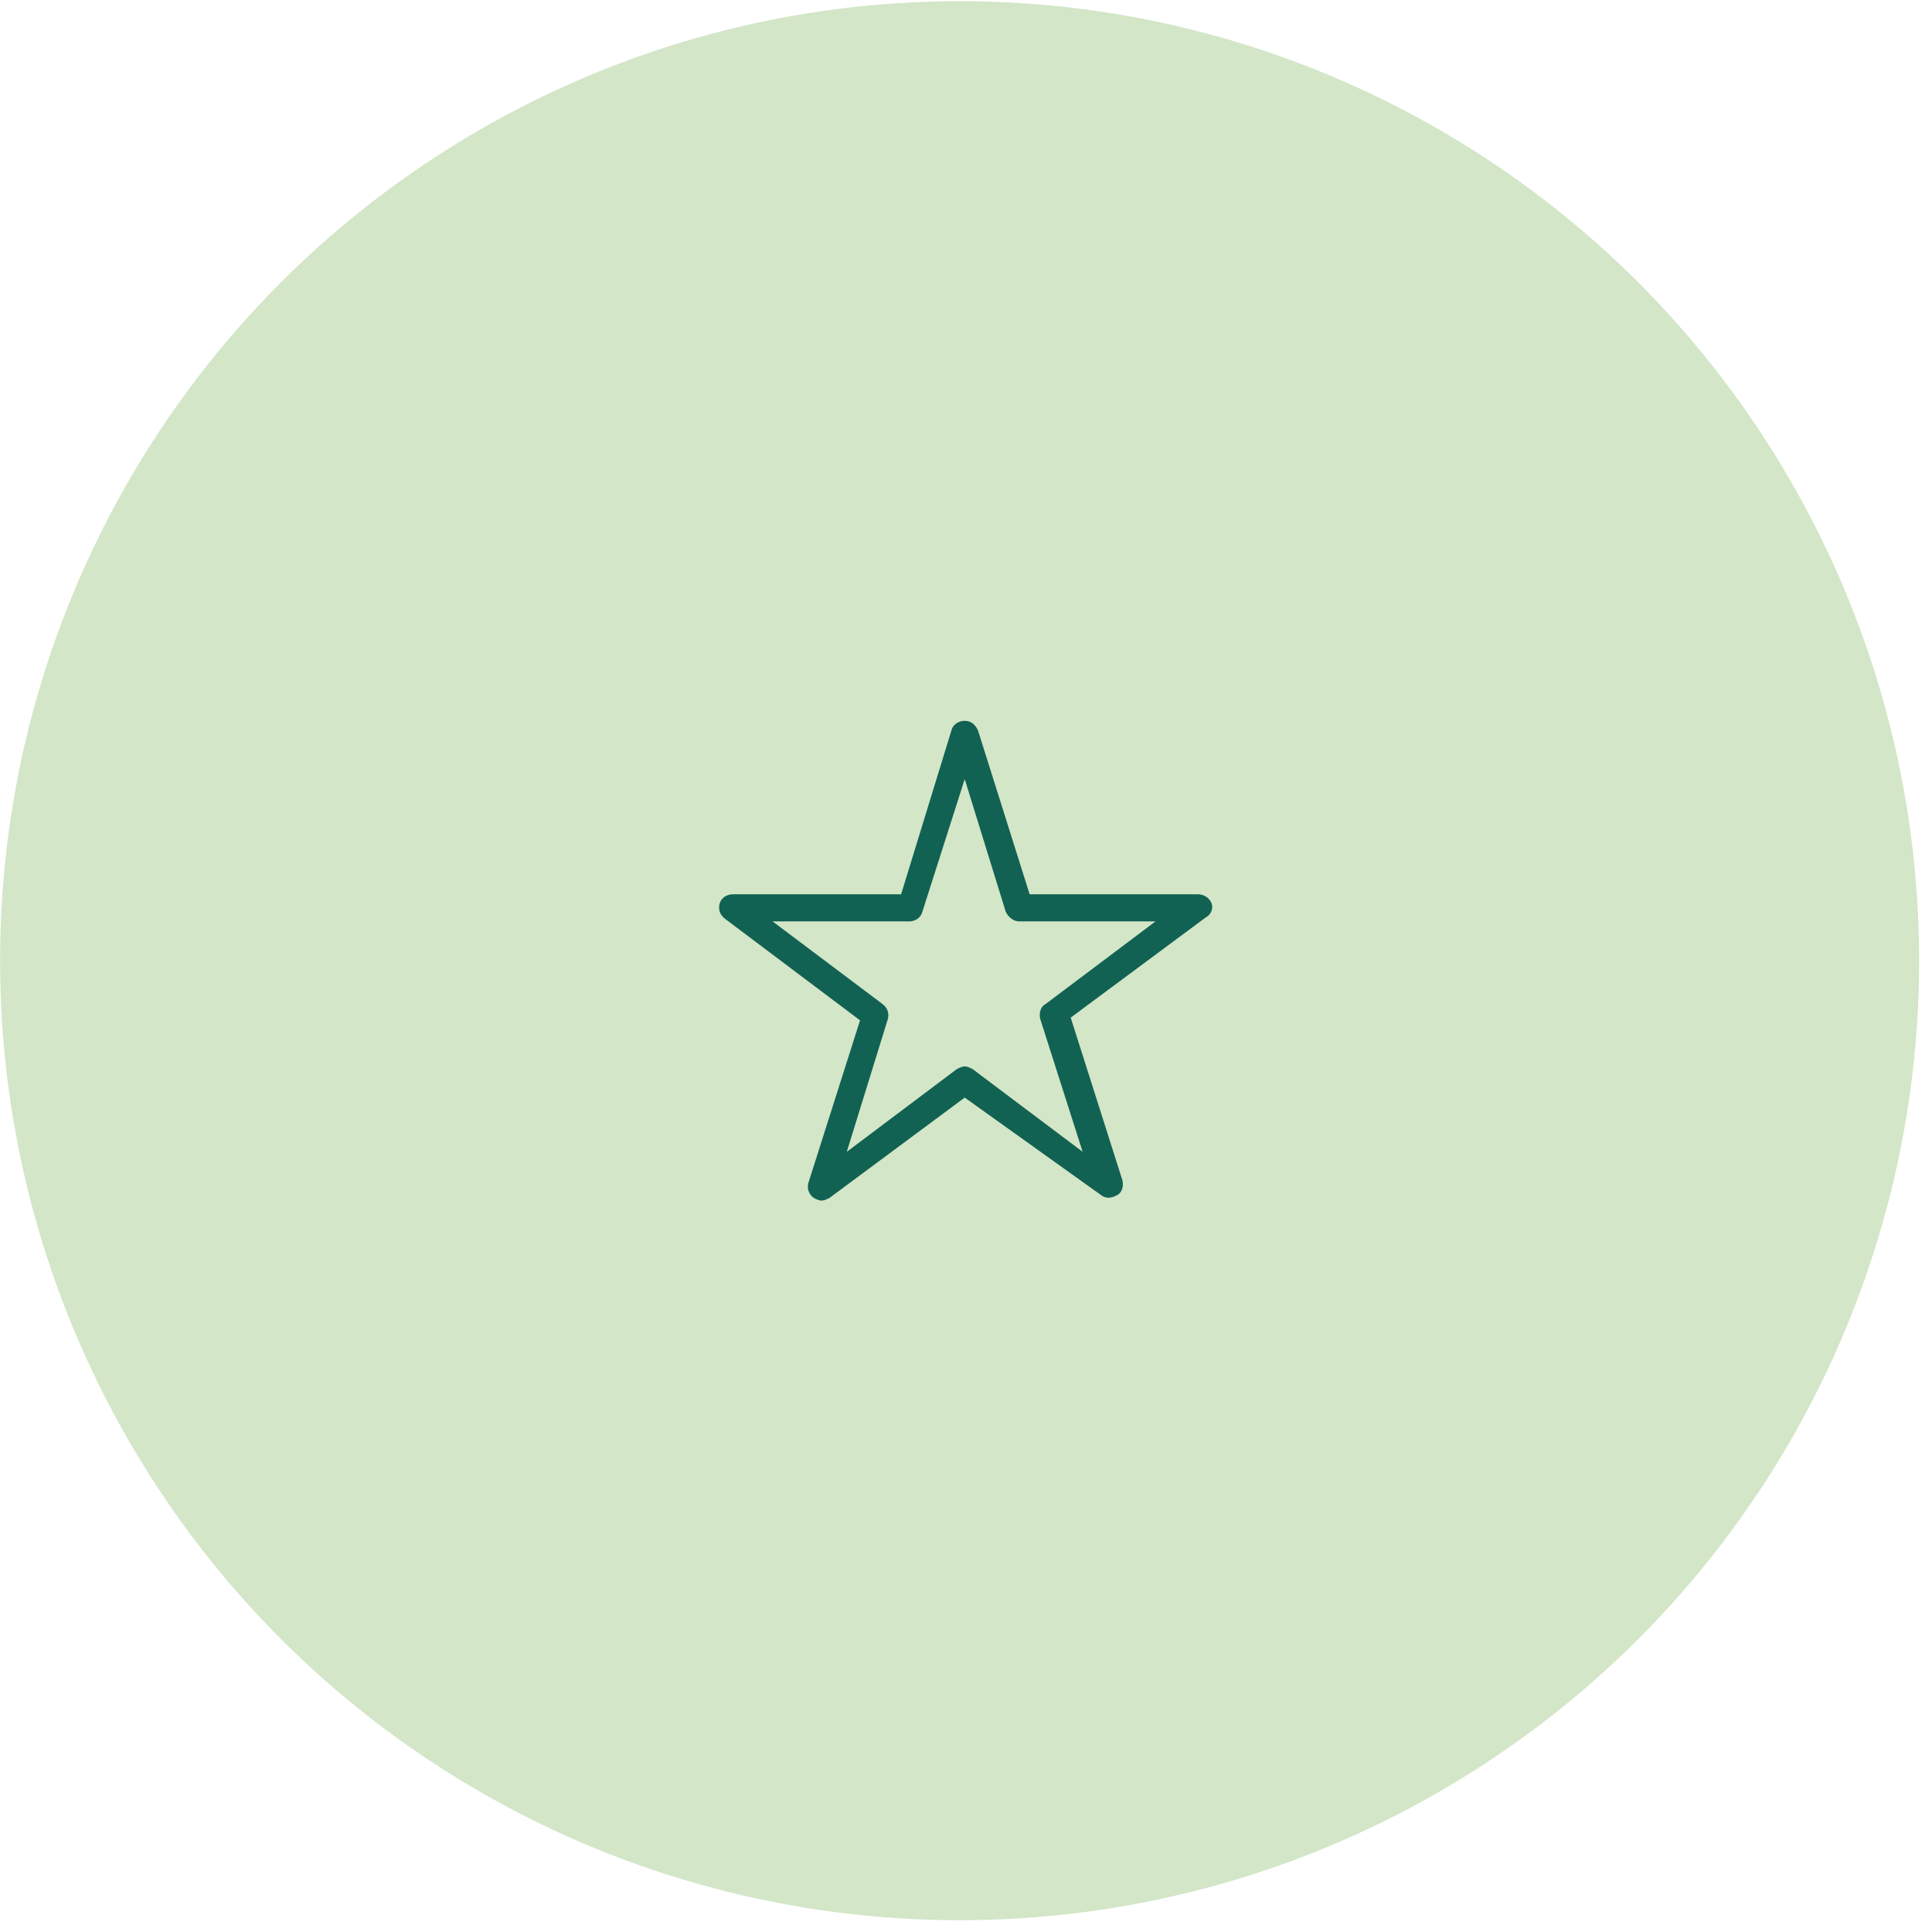 <svg width="135" height="135" viewBox="0 0 135 135" fill="none" xmlns="http://www.w3.org/2000/svg">
<circle cx="67.053" cy="67.13" r="67.048" fill="#D3E6C7"/>
<path d="M57.411 83.892C57.226 83.892 57.041 83.797 56.855 83.702C56.485 83.418 56.393 83.039 56.485 82.661L60.096 71.297L50.652 64.194C50.282 63.91 50.189 63.531 50.282 63.152C50.375 62.774 50.745 62.489 51.208 62.489H62.966L66.484 51.031C66.577 50.652 66.947 50.368 67.41 50.368C67.873 50.368 68.151 50.652 68.336 51.031L71.947 62.489H83.705C84.076 62.489 84.446 62.679 84.631 63.058C84.816 63.437 84.631 63.91 84.261 64.099L74.817 71.107L78.428 82.471C78.52 82.85 78.428 83.323 78.058 83.513C77.687 83.702 77.317 83.797 76.946 83.513L67.41 76.695L57.967 83.702C57.781 83.797 57.596 83.892 57.411 83.892ZM67.41 74.516C67.595 74.516 67.781 74.611 67.966 74.706L75.65 80.483L72.688 71.202C72.595 70.823 72.688 70.35 73.058 70.16L80.742 64.383H71.206C70.836 64.383 70.466 64.099 70.28 63.721L67.41 54.44L64.448 63.721C64.355 64.099 63.985 64.383 63.522 64.383H53.985L61.67 70.16C62.04 70.444 62.133 70.823 62.04 71.202L59.17 80.483L66.855 74.706C67.04 74.611 67.225 74.516 67.41 74.516Z" fill="#116253"/>
</svg>
